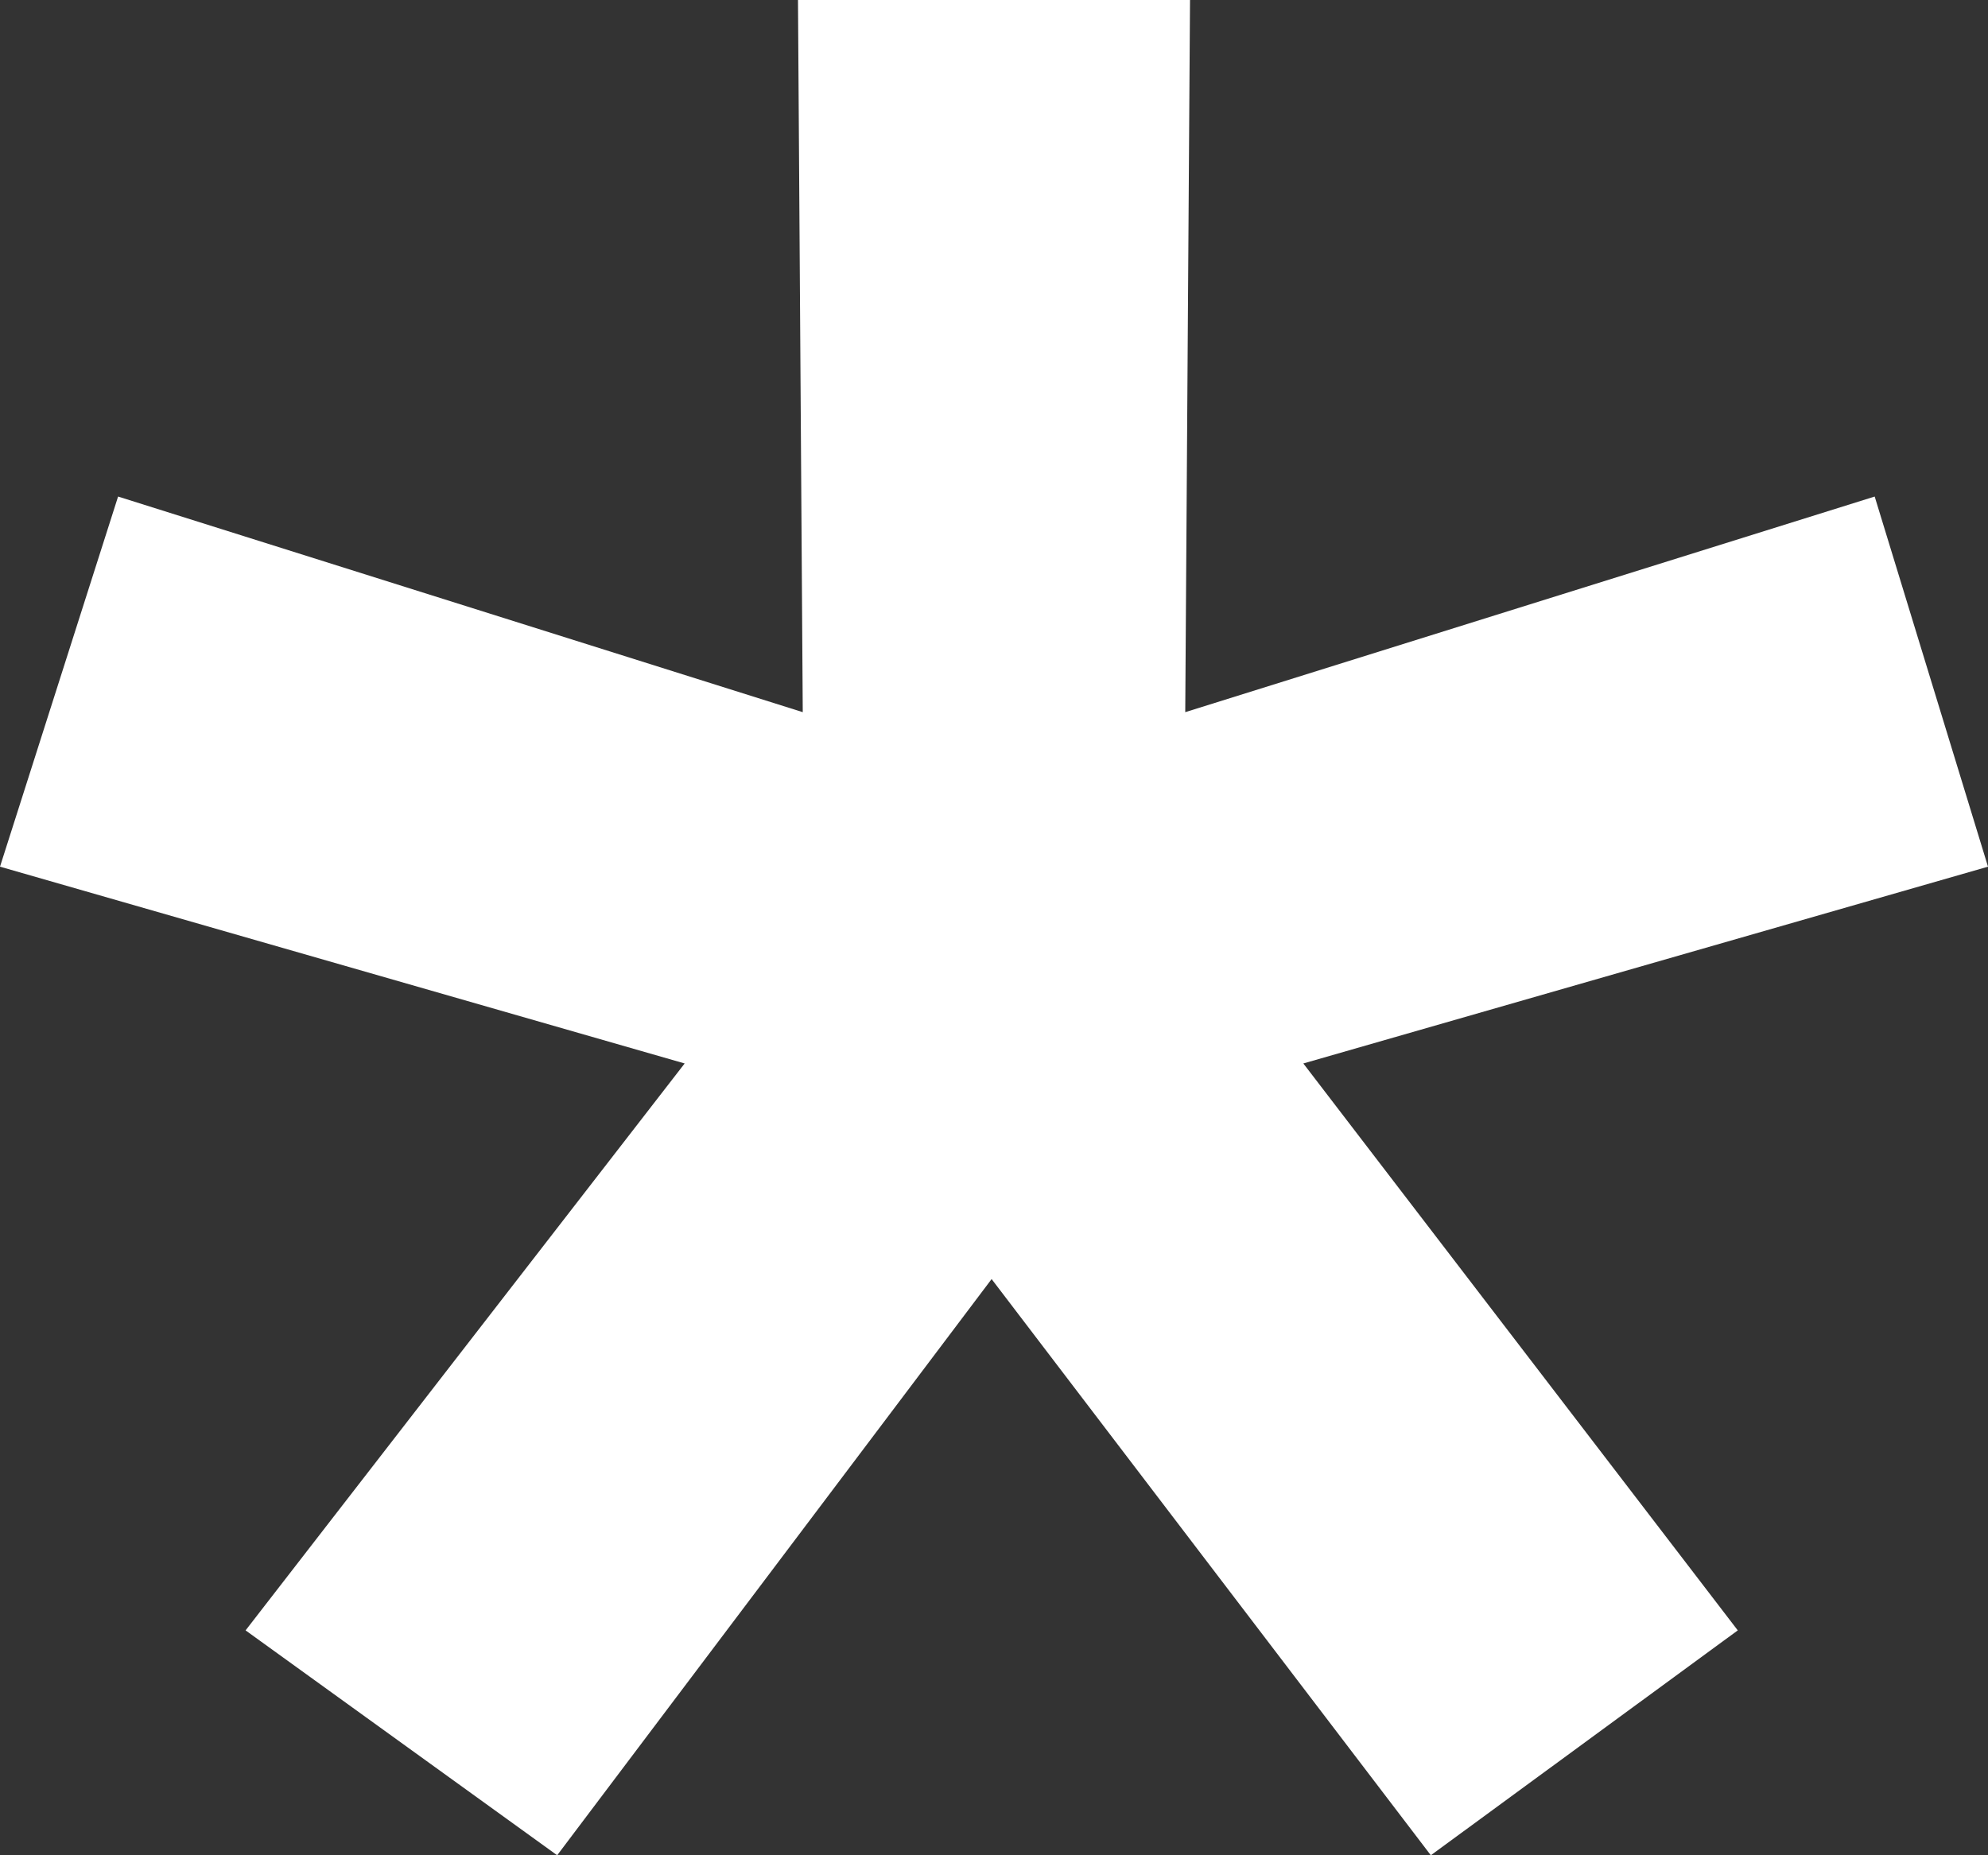 <svg width="15" height="14" viewBox="0 0 15 14" fill="none" xmlns="http://www.w3.org/2000/svg">
<rect x="0" y="0" width="15" height="14" fill="#333333" stroke="none"/>
<path d="M4.204 14L1.853 12.303L5.166 8.025L0 6.54L0.891 3.747L6.057 5.374L6.021 0H8.979L8.943 5.374L14.145 3.747L15 6.54L9.834 8.025L13.112 12.303L10.796 14L7.482 9.652L4.204 14Z" fill="white"/>
</svg>
